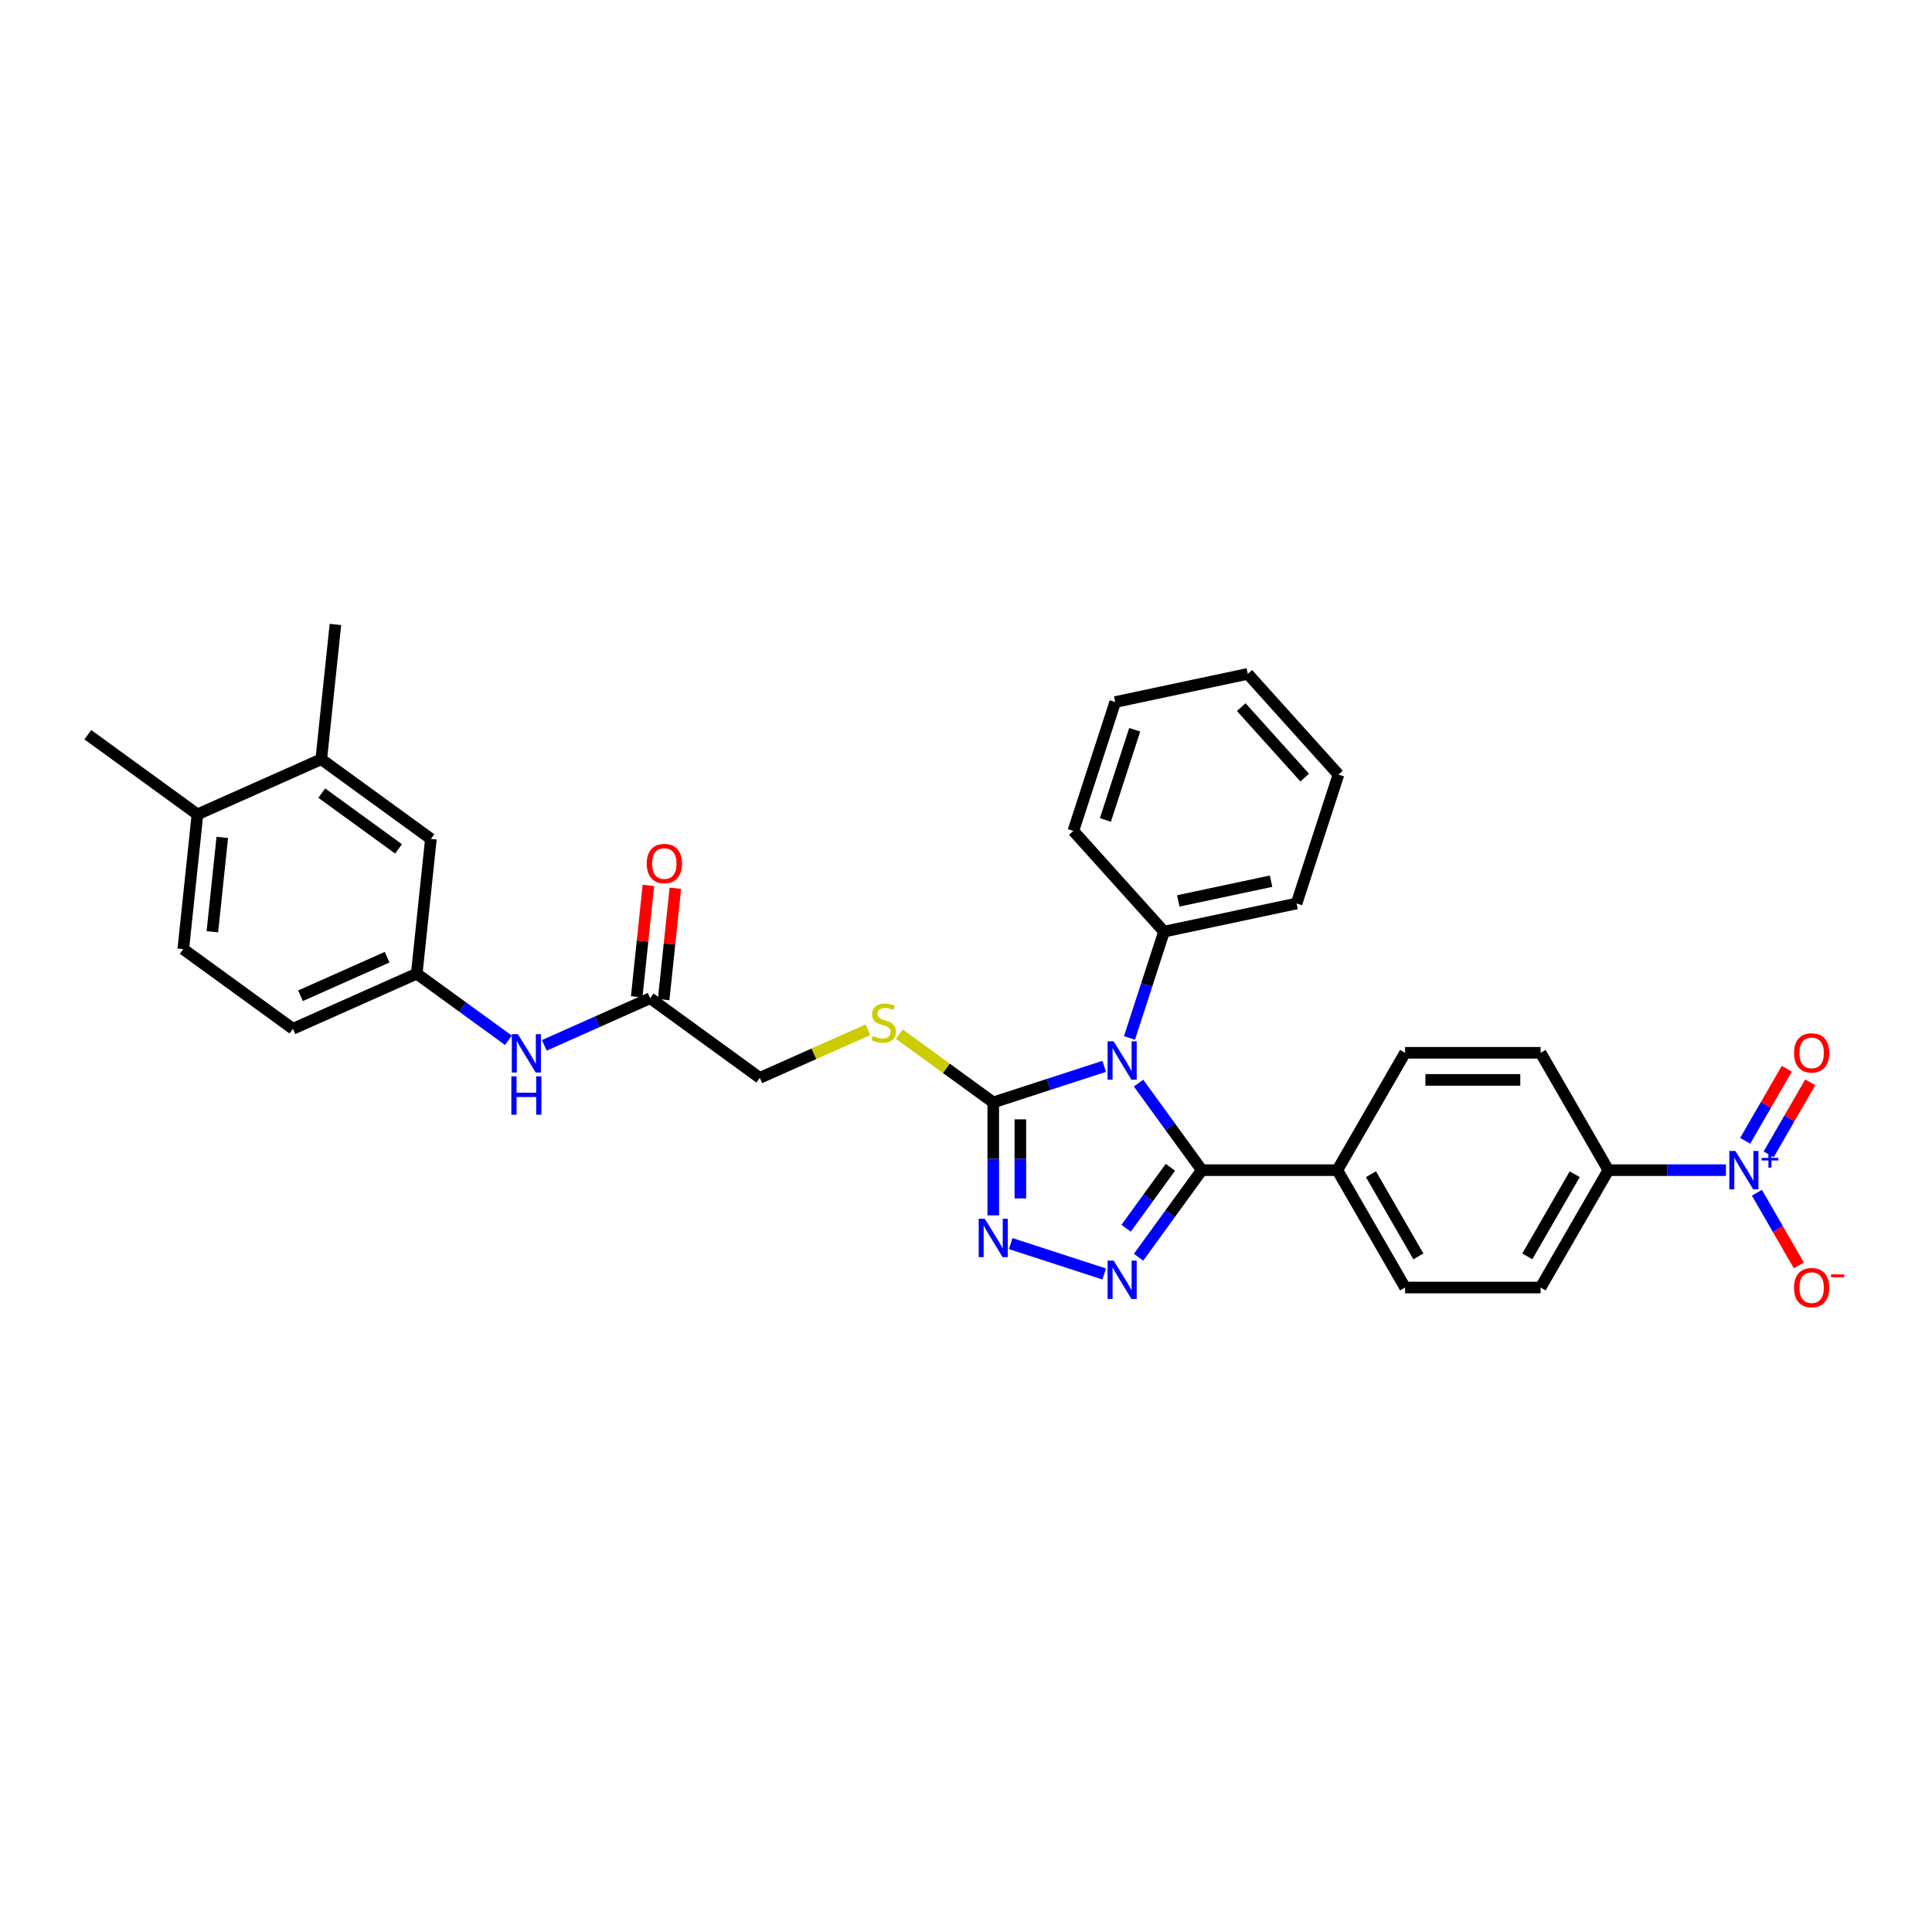<?xml version='1.0' encoding='iso-8859-1'?>
<svg version='1.1' baseProfile='full'
              xmlns='http://www.w3.org/2000/svg'
                      xmlns:rdkit='http://www.rdkit.org/xml'
                      xmlns:xlink='http://www.w3.org/1999/xlink'
                  xml:space='preserve'
width='1000px' height='1000px' viewBox='0 0 1000 1000'>
<!-- END OF HEADER -->
<rect style='opacity:1.0;fill:#FFFFFF;stroke:none' width='1000' height='1000' x='0' y='0'> </rect>
<path class='bond-0' d='M 589.311,560.614 L 605.681,583.146' style='fill:none;fill-rule:evenodd;stroke:#0000FF;stroke-width:6px;stroke-linecap:butt;stroke-linejoin:miter;stroke-opacity:1' />
<path class='bond-0' d='M 605.681,583.146 L 622.051,605.677' style='fill:none;fill-rule:evenodd;stroke:#000000;stroke-width:6px;stroke-linecap:butt;stroke-linejoin:miter;stroke-opacity:1' />
<path class='bond-2' d='M 571.533,551.946 L 542.821,561.275' style='fill:none;fill-rule:evenodd;stroke:#0000FF;stroke-width:6px;stroke-linecap:butt;stroke-linejoin:miter;stroke-opacity:1' />
<path class='bond-2' d='M 542.821,561.275 L 514.108,570.604' style='fill:none;fill-rule:evenodd;stroke:#000000;stroke-width:6px;stroke-linecap:butt;stroke-linejoin:miter;stroke-opacity:1' />
<path class='bond-8' d='M 584.618,537.242 L 593.557,509.729' style='fill:none;fill-rule:evenodd;stroke:#0000FF;stroke-width:6px;stroke-linecap:butt;stroke-linejoin:miter;stroke-opacity:1' />
<path class='bond-8' d='M 593.557,509.729 L 602.497,482.216' style='fill:none;fill-rule:evenodd;stroke:#000000;stroke-width:6px;stroke-linecap:butt;stroke-linejoin:miter;stroke-opacity:1' />
<path class='bond-1' d='M 622.051,605.677 L 605.681,628.208' style='fill:none;fill-rule:evenodd;stroke:#000000;stroke-width:6px;stroke-linecap:butt;stroke-linejoin:miter;stroke-opacity:1' />
<path class='bond-1' d='M 605.681,628.208 L 589.311,650.739' style='fill:none;fill-rule:evenodd;stroke:#0000FF;stroke-width:6px;stroke-linecap:butt;stroke-linejoin:miter;stroke-opacity:1' />
<path class='bond-1' d='M 605.79,604.19 L 594.331,619.962' style='fill:none;fill-rule:evenodd;stroke:#000000;stroke-width:6px;stroke-linecap:butt;stroke-linejoin:miter;stroke-opacity:1' />
<path class='bond-1' d='M 594.331,619.962 L 582.872,635.734' style='fill:none;fill-rule:evenodd;stroke:#0000FF;stroke-width:6px;stroke-linecap:butt;stroke-linejoin:miter;stroke-opacity:1' />
<path class='bond-6' d='M 622.051,605.677 L 692.196,605.677' style='fill:none;fill-rule:evenodd;stroke:#000000;stroke-width:6px;stroke-linecap:butt;stroke-linejoin:miter;stroke-opacity:1' />
<path class='bond-32' d='M 571.533,659.408 L 523.152,643.688' style='fill:none;fill-rule:evenodd;stroke:#0000FF;stroke-width:6px;stroke-linecap:butt;stroke-linejoin:miter;stroke-opacity:1' />
<path class='bond-3' d='M 514.108,570.604 L 514.108,599.834' style='fill:none;fill-rule:evenodd;stroke:#000000;stroke-width:6px;stroke-linecap:butt;stroke-linejoin:miter;stroke-opacity:1' />
<path class='bond-3' d='M 514.108,599.834 L 514.108,629.063' style='fill:none;fill-rule:evenodd;stroke:#0000FF;stroke-width:6px;stroke-linecap:butt;stroke-linejoin:miter;stroke-opacity:1' />
<path class='bond-3' d='M 528.137,579.373 L 528.137,599.834' style='fill:none;fill-rule:evenodd;stroke:#000000;stroke-width:6px;stroke-linecap:butt;stroke-linejoin:miter;stroke-opacity:1' />
<path class='bond-3' d='M 528.137,599.834 L 528.137,620.294' style='fill:none;fill-rule:evenodd;stroke:#0000FF;stroke-width:6px;stroke-linecap:butt;stroke-linejoin:miter;stroke-opacity:1' />
<path class='bond-5' d='M 514.108,570.604 L 489.795,552.94' style='fill:none;fill-rule:evenodd;stroke:#000000;stroke-width:6px;stroke-linecap:butt;stroke-linejoin:miter;stroke-opacity:1' />
<path class='bond-5' d='M 489.795,552.94 L 465.483,535.275' style='fill:none;fill-rule:evenodd;stroke:#CCCC00;stroke-width:6px;stroke-linecap:butt;stroke-linejoin:miter;stroke-opacity:1' />
<path class='bond-4' d='M 893.345,605.677 L 862.916,605.677' style='fill:none;fill-rule:evenodd;stroke:#0000FF;stroke-width:6px;stroke-linecap:butt;stroke-linejoin:miter;stroke-opacity:1' />
<path class='bond-4' d='M 862.916,605.677 L 832.487,605.677' style='fill:none;fill-rule:evenodd;stroke:#000000;stroke-width:6px;stroke-linecap:butt;stroke-linejoin:miter;stroke-opacity:1' />
<path class='bond-10' d='M 909.379,617.363 L 920.233,636.163' style='fill:none;fill-rule:evenodd;stroke:#0000FF;stroke-width:6px;stroke-linecap:butt;stroke-linejoin:miter;stroke-opacity:1' />
<path class='bond-10' d='M 920.233,636.163 L 931.087,654.963' style='fill:none;fill-rule:evenodd;stroke:#FF0000;stroke-width:6px;stroke-linecap:butt;stroke-linejoin:miter;stroke-opacity:1' />
<path class='bond-13' d='M 915.454,597.498 L 926.219,578.852' style='fill:none;fill-rule:evenodd;stroke:#0000FF;stroke-width:6px;stroke-linecap:butt;stroke-linejoin:miter;stroke-opacity:1' />
<path class='bond-13' d='M 926.219,578.852 L 936.984,560.206' style='fill:none;fill-rule:evenodd;stroke:#FF0000;stroke-width:6px;stroke-linecap:butt;stroke-linejoin:miter;stroke-opacity:1' />
<path class='bond-13' d='M 903.304,590.483 L 914.069,571.838' style='fill:none;fill-rule:evenodd;stroke:#0000FF;stroke-width:6px;stroke-linecap:butt;stroke-linejoin:miter;stroke-opacity:1' />
<path class='bond-13' d='M 914.069,571.838 L 924.834,553.192' style='fill:none;fill-rule:evenodd;stroke:#FF0000;stroke-width:6px;stroke-linecap:butt;stroke-linejoin:miter;stroke-opacity:1' />
<path class='bond-22' d='M 449.237,532.99 L 421.258,545.447' style='fill:none;fill-rule:evenodd;stroke:#CCCC00;stroke-width:6px;stroke-linecap:butt;stroke-linejoin:miter;stroke-opacity:1' />
<path class='bond-22' d='M 421.258,545.447 L 393.279,557.905' style='fill:none;fill-rule:evenodd;stroke:#000000;stroke-width:6px;stroke-linecap:butt;stroke-linejoin:miter;stroke-opacity:1' />
<path class='bond-20' d='M 692.196,605.677 L 727.269,544.929' style='fill:none;fill-rule:evenodd;stroke:#000000;stroke-width:6px;stroke-linecap:butt;stroke-linejoin:miter;stroke-opacity:1' />
<path class='bond-21' d='M 692.196,605.677 L 727.269,666.424' style='fill:none;fill-rule:evenodd;stroke:#000000;stroke-width:6px;stroke-linecap:butt;stroke-linejoin:miter;stroke-opacity:1' />
<path class='bond-21' d='M 709.606,607.774 L 734.157,650.298' style='fill:none;fill-rule:evenodd;stroke:#000000;stroke-width:6px;stroke-linecap:butt;stroke-linejoin:miter;stroke-opacity:1' />
<path class='bond-7' d='M 832.487,605.677 L 797.414,666.424' style='fill:none;fill-rule:evenodd;stroke:#000000;stroke-width:6px;stroke-linecap:butt;stroke-linejoin:miter;stroke-opacity:1' />
<path class='bond-7' d='M 815.076,607.774 L 790.525,650.298' style='fill:none;fill-rule:evenodd;stroke:#000000;stroke-width:6px;stroke-linecap:butt;stroke-linejoin:miter;stroke-opacity:1' />
<path class='bond-34' d='M 832.487,605.677 L 797.414,544.929' style='fill:none;fill-rule:evenodd;stroke:#000000;stroke-width:6px;stroke-linecap:butt;stroke-linejoin:miter;stroke-opacity:1' />
<path class='bond-26' d='M 602.497,482.216 L 671.109,467.632' style='fill:none;fill-rule:evenodd;stroke:#000000;stroke-width:6px;stroke-linecap:butt;stroke-linejoin:miter;stroke-opacity:1' />
<path class='bond-26' d='M 609.872,466.306 L 657.9,456.097' style='fill:none;fill-rule:evenodd;stroke:#000000;stroke-width:6px;stroke-linecap:butt;stroke-linejoin:miter;stroke-opacity:1' />
<path class='bond-27' d='M 602.497,482.216 L 555.56,430.088' style='fill:none;fill-rule:evenodd;stroke:#000000;stroke-width:6px;stroke-linecap:butt;stroke-linejoin:miter;stroke-opacity:1' />
<path class='bond-9' d='M 336.53,516.674 L 393.279,557.905' style='fill:none;fill-rule:evenodd;stroke:#000000;stroke-width:6px;stroke-linecap:butt;stroke-linejoin:miter;stroke-opacity:1' />
<path class='bond-11' d='M 336.53,516.674 L 309.133,528.872' style='fill:none;fill-rule:evenodd;stroke:#000000;stroke-width:6px;stroke-linecap:butt;stroke-linejoin:miter;stroke-opacity:1' />
<path class='bond-11' d='M 309.133,528.872 L 281.737,541.07' style='fill:none;fill-rule:evenodd;stroke:#0000FF;stroke-width:6px;stroke-linecap:butt;stroke-linejoin:miter;stroke-opacity:1' />
<path class='bond-17' d='M 343.506,517.407 L 346.536,488.58' style='fill:none;fill-rule:evenodd;stroke:#000000;stroke-width:6px;stroke-linecap:butt;stroke-linejoin:miter;stroke-opacity:1' />
<path class='bond-17' d='M 346.536,488.58 L 349.566,459.753' style='fill:none;fill-rule:evenodd;stroke:#FF0000;stroke-width:6px;stroke-linecap:butt;stroke-linejoin:miter;stroke-opacity:1' />
<path class='bond-17' d='M 329.554,515.941 L 332.584,487.114' style='fill:none;fill-rule:evenodd;stroke:#000000;stroke-width:6px;stroke-linecap:butt;stroke-linejoin:miter;stroke-opacity:1' />
<path class='bond-17' d='M 332.584,487.114 L 335.614,458.287' style='fill:none;fill-rule:evenodd;stroke:#FF0000;stroke-width:6px;stroke-linecap:butt;stroke-linejoin:miter;stroke-opacity:1' />
<path class='bond-14' d='M 263.162,538.457 L 239.431,521.216' style='fill:none;fill-rule:evenodd;stroke:#0000FF;stroke-width:6px;stroke-linecap:butt;stroke-linejoin:miter;stroke-opacity:1' />
<path class='bond-14' d='M 239.431,521.216 L 215.701,503.974' style='fill:none;fill-rule:evenodd;stroke:#000000;stroke-width:6px;stroke-linecap:butt;stroke-linejoin:miter;stroke-opacity:1' />
<path class='bond-12' d='M 166.284,392.983 L 223.033,434.213' style='fill:none;fill-rule:evenodd;stroke:#000000;stroke-width:6px;stroke-linecap:butt;stroke-linejoin:miter;stroke-opacity:1' />
<path class='bond-12' d='M 166.55,410.517 L 206.274,439.379' style='fill:none;fill-rule:evenodd;stroke:#000000;stroke-width:6px;stroke-linecap:butt;stroke-linejoin:miter;stroke-opacity:1' />
<path class='bond-25' d='M 166.284,392.983 L 173.616,323.222' style='fill:none;fill-rule:evenodd;stroke:#000000;stroke-width:6px;stroke-linecap:butt;stroke-linejoin:miter;stroke-opacity:1' />
<path class='bond-35' d='M 166.284,392.983 L 102.203,421.514' style='fill:none;fill-rule:evenodd;stroke:#000000;stroke-width:6px;stroke-linecap:butt;stroke-linejoin:miter;stroke-opacity:1' />
<path class='bond-15' d='M 215.701,503.974 L 223.033,434.213' style='fill:none;fill-rule:evenodd;stroke:#000000;stroke-width:6px;stroke-linecap:butt;stroke-linejoin:miter;stroke-opacity:1' />
<path class='bond-24' d='M 215.701,503.974 L 151.62,532.505' style='fill:none;fill-rule:evenodd;stroke:#000000;stroke-width:6px;stroke-linecap:butt;stroke-linejoin:miter;stroke-opacity:1' />
<path class='bond-24' d='M 200.382,495.438 L 155.526,515.409' style='fill:none;fill-rule:evenodd;stroke:#000000;stroke-width:6px;stroke-linecap:butt;stroke-linejoin:miter;stroke-opacity:1' />
<path class='bond-16' d='M 102.203,421.514 L 94.871,491.275' style='fill:none;fill-rule:evenodd;stroke:#000000;stroke-width:6px;stroke-linecap:butt;stroke-linejoin:miter;stroke-opacity:1' />
<path class='bond-16' d='M 115.056,433.444 L 109.923,482.277' style='fill:none;fill-rule:evenodd;stroke:#000000;stroke-width:6px;stroke-linecap:butt;stroke-linejoin:miter;stroke-opacity:1' />
<path class='bond-28' d='M 102.203,421.514 L 45.455,380.283' style='fill:none;fill-rule:evenodd;stroke:#000000;stroke-width:6px;stroke-linecap:butt;stroke-linejoin:miter;stroke-opacity:1' />
<path class='bond-18' d='M 797.414,666.424 L 727.269,666.424' style='fill:none;fill-rule:evenodd;stroke:#000000;stroke-width:6px;stroke-linecap:butt;stroke-linejoin:miter;stroke-opacity:1' />
<path class='bond-19' d='M 797.414,544.929 L 727.269,544.929' style='fill:none;fill-rule:evenodd;stroke:#000000;stroke-width:6px;stroke-linecap:butt;stroke-linejoin:miter;stroke-opacity:1' />
<path class='bond-19' d='M 786.892,558.958 L 737.79,558.958' style='fill:none;fill-rule:evenodd;stroke:#000000;stroke-width:6px;stroke-linecap:butt;stroke-linejoin:miter;stroke-opacity:1' />
<path class='bond-23' d='M 94.871,491.275 L 151.62,532.505' style='fill:none;fill-rule:evenodd;stroke:#000000;stroke-width:6px;stroke-linecap:butt;stroke-linejoin:miter;stroke-opacity:1' />
<path class='bond-29' d='M 671.109,467.632 L 692.785,400.92' style='fill:none;fill-rule:evenodd;stroke:#000000;stroke-width:6px;stroke-linecap:butt;stroke-linejoin:miter;stroke-opacity:1' />
<path class='bond-30' d='M 555.56,430.088 L 577.236,363.376' style='fill:none;fill-rule:evenodd;stroke:#000000;stroke-width:6px;stroke-linecap:butt;stroke-linejoin:miter;stroke-opacity:1' />
<path class='bond-30' d='M 572.154,424.416 L 587.327,377.718' style='fill:none;fill-rule:evenodd;stroke:#000000;stroke-width:6px;stroke-linecap:butt;stroke-linejoin:miter;stroke-opacity:1' />
<path class='bond-33' d='M 692.785,400.92 L 645.849,348.792' style='fill:none;fill-rule:evenodd;stroke:#000000;stroke-width:6px;stroke-linecap:butt;stroke-linejoin:miter;stroke-opacity:1' />
<path class='bond-33' d='M 675.319,402.488 L 642.464,365.998' style='fill:none;fill-rule:evenodd;stroke:#000000;stroke-width:6px;stroke-linecap:butt;stroke-linejoin:miter;stroke-opacity:1' />
<path class='bond-31' d='M 577.236,363.376 L 645.849,348.792' style='fill:none;fill-rule:evenodd;stroke:#000000;stroke-width:6px;stroke-linecap:butt;stroke-linejoin:miter;stroke-opacity:1' />
<path  class='atom-0' d='M 576.429 538.996
L 582.939 549.517
Q 583.584 550.556, 584.622 552.435
Q 585.661 554.315, 585.717 554.428
L 585.717 538.996
L 588.354 538.996
L 588.354 558.861
L 585.632 558.861
L 578.646 547.357
Q 577.832 546.01, 576.963 544.467
Q 576.121 542.924, 575.868 542.447
L 575.868 558.861
L 573.287 558.861
L 573.287 538.996
L 576.429 538.996
' fill='#0000FF'/>
<path  class='atom-2' d='M 576.429 652.493
L 582.939 663.015
Q 583.584 664.053, 584.622 665.933
Q 585.661 667.813, 585.717 667.925
L 585.717 652.493
L 588.354 652.493
L 588.354 672.358
L 585.632 672.358
L 578.646 660.854
Q 577.832 659.507, 576.963 657.964
Q 576.121 656.421, 575.868 655.944
L 575.868 672.358
L 573.287 672.358
L 573.287 652.493
L 576.429 652.493
' fill='#0000FF'/>
<path  class='atom-4' d='M 509.717 630.817
L 516.227 641.339
Q 516.872 642.377, 517.91 644.257
Q 518.948 646.137, 519.005 646.249
L 519.005 630.817
L 521.642 630.817
L 521.642 650.682
L 518.92 650.682
L 511.934 639.178
Q 511.12 637.831, 510.25 636.288
Q 509.409 634.745, 509.156 634.268
L 509.156 650.682
L 506.575 650.682
L 506.575 630.817
L 509.717 630.817
' fill='#0000FF'/>
<path  class='atom-5' d='M 898.241 595.744
L 904.75 606.266
Q 905.396 607.304, 906.434 609.184
Q 907.472 611.064, 907.528 611.176
L 907.528 595.744
L 910.165 595.744
L 910.165 615.609
L 907.444 615.609
L 900.457 604.106
Q 899.644 602.759, 898.774 601.216
Q 897.932 599.672, 897.68 599.195
L 897.68 615.609
L 895.098 615.609
L 895.098 595.744
L 898.241 595.744
' fill='#0000FF'/>
<path  class='atom-5' d='M 911.832 599.325
L 915.332 599.325
L 915.332 595.64
L 916.888 595.64
L 916.888 599.325
L 920.48 599.325
L 920.48 600.658
L 916.888 600.658
L 916.888 604.362
L 915.332 604.362
L 915.332 600.658
L 911.832 600.658
L 911.832 599.325
' fill='#0000FF'/>
<path  class='atom-6' d='M 451.748 536.192
Q 451.973 536.276, 452.898 536.669
Q 453.824 537.062, 454.835 537.314
Q 455.873 537.539, 456.883 537.539
Q 458.763 537.539, 459.857 536.641
Q 460.951 535.715, 460.951 534.116
Q 460.951 533.021, 460.39 532.348
Q 459.857 531.675, 459.015 531.31
Q 458.173 530.945, 456.771 530.524
Q 455.003 529.991, 453.937 529.486
Q 452.898 528.981, 452.141 527.915
Q 451.411 526.849, 451.411 525.053
Q 451.411 522.556, 453.095 521.013
Q 454.806 519.469, 458.173 519.469
Q 460.474 519.469, 463.084 520.564
L 462.438 522.724
Q 460.053 521.742, 458.258 521.742
Q 456.322 521.742, 455.255 522.556
Q 454.189 523.341, 454.217 524.716
Q 454.217 525.782, 454.75 526.428
Q 455.311 527.073, 456.097 527.438
Q 456.911 527.803, 458.258 528.223
Q 460.053 528.785, 461.12 529.346
Q 462.186 529.907, 462.943 531.057
Q 463.729 532.18, 463.729 534.116
Q 463.729 536.865, 461.877 538.352
Q 460.053 539.811, 456.995 539.811
Q 455.227 539.811, 453.881 539.419
Q 452.562 539.054, 450.991 538.409
L 451.748 536.192
' fill='#CCCC00'/>
<path  class='atom-11' d='M 928.586 666.48
Q 928.586 661.711, 930.942 659.045
Q 933.299 656.38, 937.704 656.38
Q 942.11 656.38, 944.466 659.045
Q 946.823 661.711, 946.823 666.48
Q 946.823 671.306, 944.438 674.056
Q 942.053 676.778, 937.704 676.778
Q 933.327 676.778, 930.942 674.056
Q 928.586 671.335, 928.586 666.48
M 937.704 674.533
Q 940.735 674.533, 942.362 672.513
Q 944.017 670.465, 944.017 666.48
Q 944.017 662.58, 942.362 660.616
Q 940.735 658.624, 937.704 658.624
Q 934.674 658.624, 933.019 660.588
Q 931.391 662.552, 931.391 666.48
Q 931.391 670.493, 933.019 672.513
Q 934.674 674.533, 937.704 674.533
' fill='#FF0000'/>
<path  class='atom-11' d='M 947.749 659.622
L 954.545 659.622
L 954.545 661.103
L 947.749 661.103
L 947.749 659.622
' fill='#FF0000'/>
<path  class='atom-12' d='M 268.058 535.272
L 274.568 545.794
Q 275.213 546.832, 276.251 548.712
Q 277.289 550.592, 277.345 550.704
L 277.345 535.272
L 279.983 535.272
L 279.983 555.137
L 277.261 555.137
L 270.275 543.634
Q 269.461 542.287, 268.591 540.744
Q 267.75 539.2, 267.497 538.723
L 267.497 555.137
L 264.916 555.137
L 264.916 535.272
L 268.058 535.272
' fill='#0000FF'/>
<path  class='atom-12' d='M 264.677 557.124
L 267.371 557.124
L 267.371 565.569
L 277.528 565.569
L 277.528 557.124
L 280.221 557.124
L 280.221 576.989
L 277.528 576.989
L 277.528 567.814
L 267.371 567.814
L 267.371 576.989
L 264.677 576.989
L 264.677 557.124
' fill='#0000FF'/>
<path  class='atom-14' d='M 928.586 544.985
Q 928.586 540.216, 930.942 537.55
Q 933.299 534.884, 937.704 534.884
Q 942.11 534.884, 944.466 537.55
Q 946.823 540.216, 946.823 544.985
Q 946.823 549.811, 944.438 552.561
Q 942.053 555.283, 937.704 555.283
Q 933.327 555.283, 930.942 552.561
Q 928.586 549.839, 928.586 544.985
M 937.704 553.038
Q 940.735 553.038, 942.362 551.018
Q 944.017 548.97, 944.017 544.985
Q 944.017 541.085, 942.362 539.121
Q 940.735 537.129, 937.704 537.129
Q 934.674 537.129, 933.019 539.093
Q 931.391 541.057, 931.391 544.985
Q 931.391 548.998, 933.019 551.018
Q 934.674 553.038, 937.704 553.038
' fill='#FF0000'/>
<path  class='atom-18' d='M 334.743 446.969
Q 334.743 442.199, 337.1 439.534
Q 339.457 436.868, 343.862 436.868
Q 348.267 436.868, 350.624 439.534
Q 352.981 442.199, 352.981 446.969
Q 352.981 451.795, 350.596 454.545
Q 348.211 457.267, 343.862 457.267
Q 339.485 457.267, 337.1 454.545
Q 334.743 451.823, 334.743 446.969
M 343.862 455.022
Q 346.893 455.022, 348.52 453.002
Q 350.175 450.954, 350.175 446.969
Q 350.175 443.069, 348.52 441.105
Q 346.893 439.113, 343.862 439.113
Q 340.832 439.113, 339.177 441.077
Q 337.549 443.041, 337.549 446.969
Q 337.549 450.982, 339.177 453.002
Q 340.832 455.022, 343.862 455.022
' fill='#FF0000'/>
</svg>
